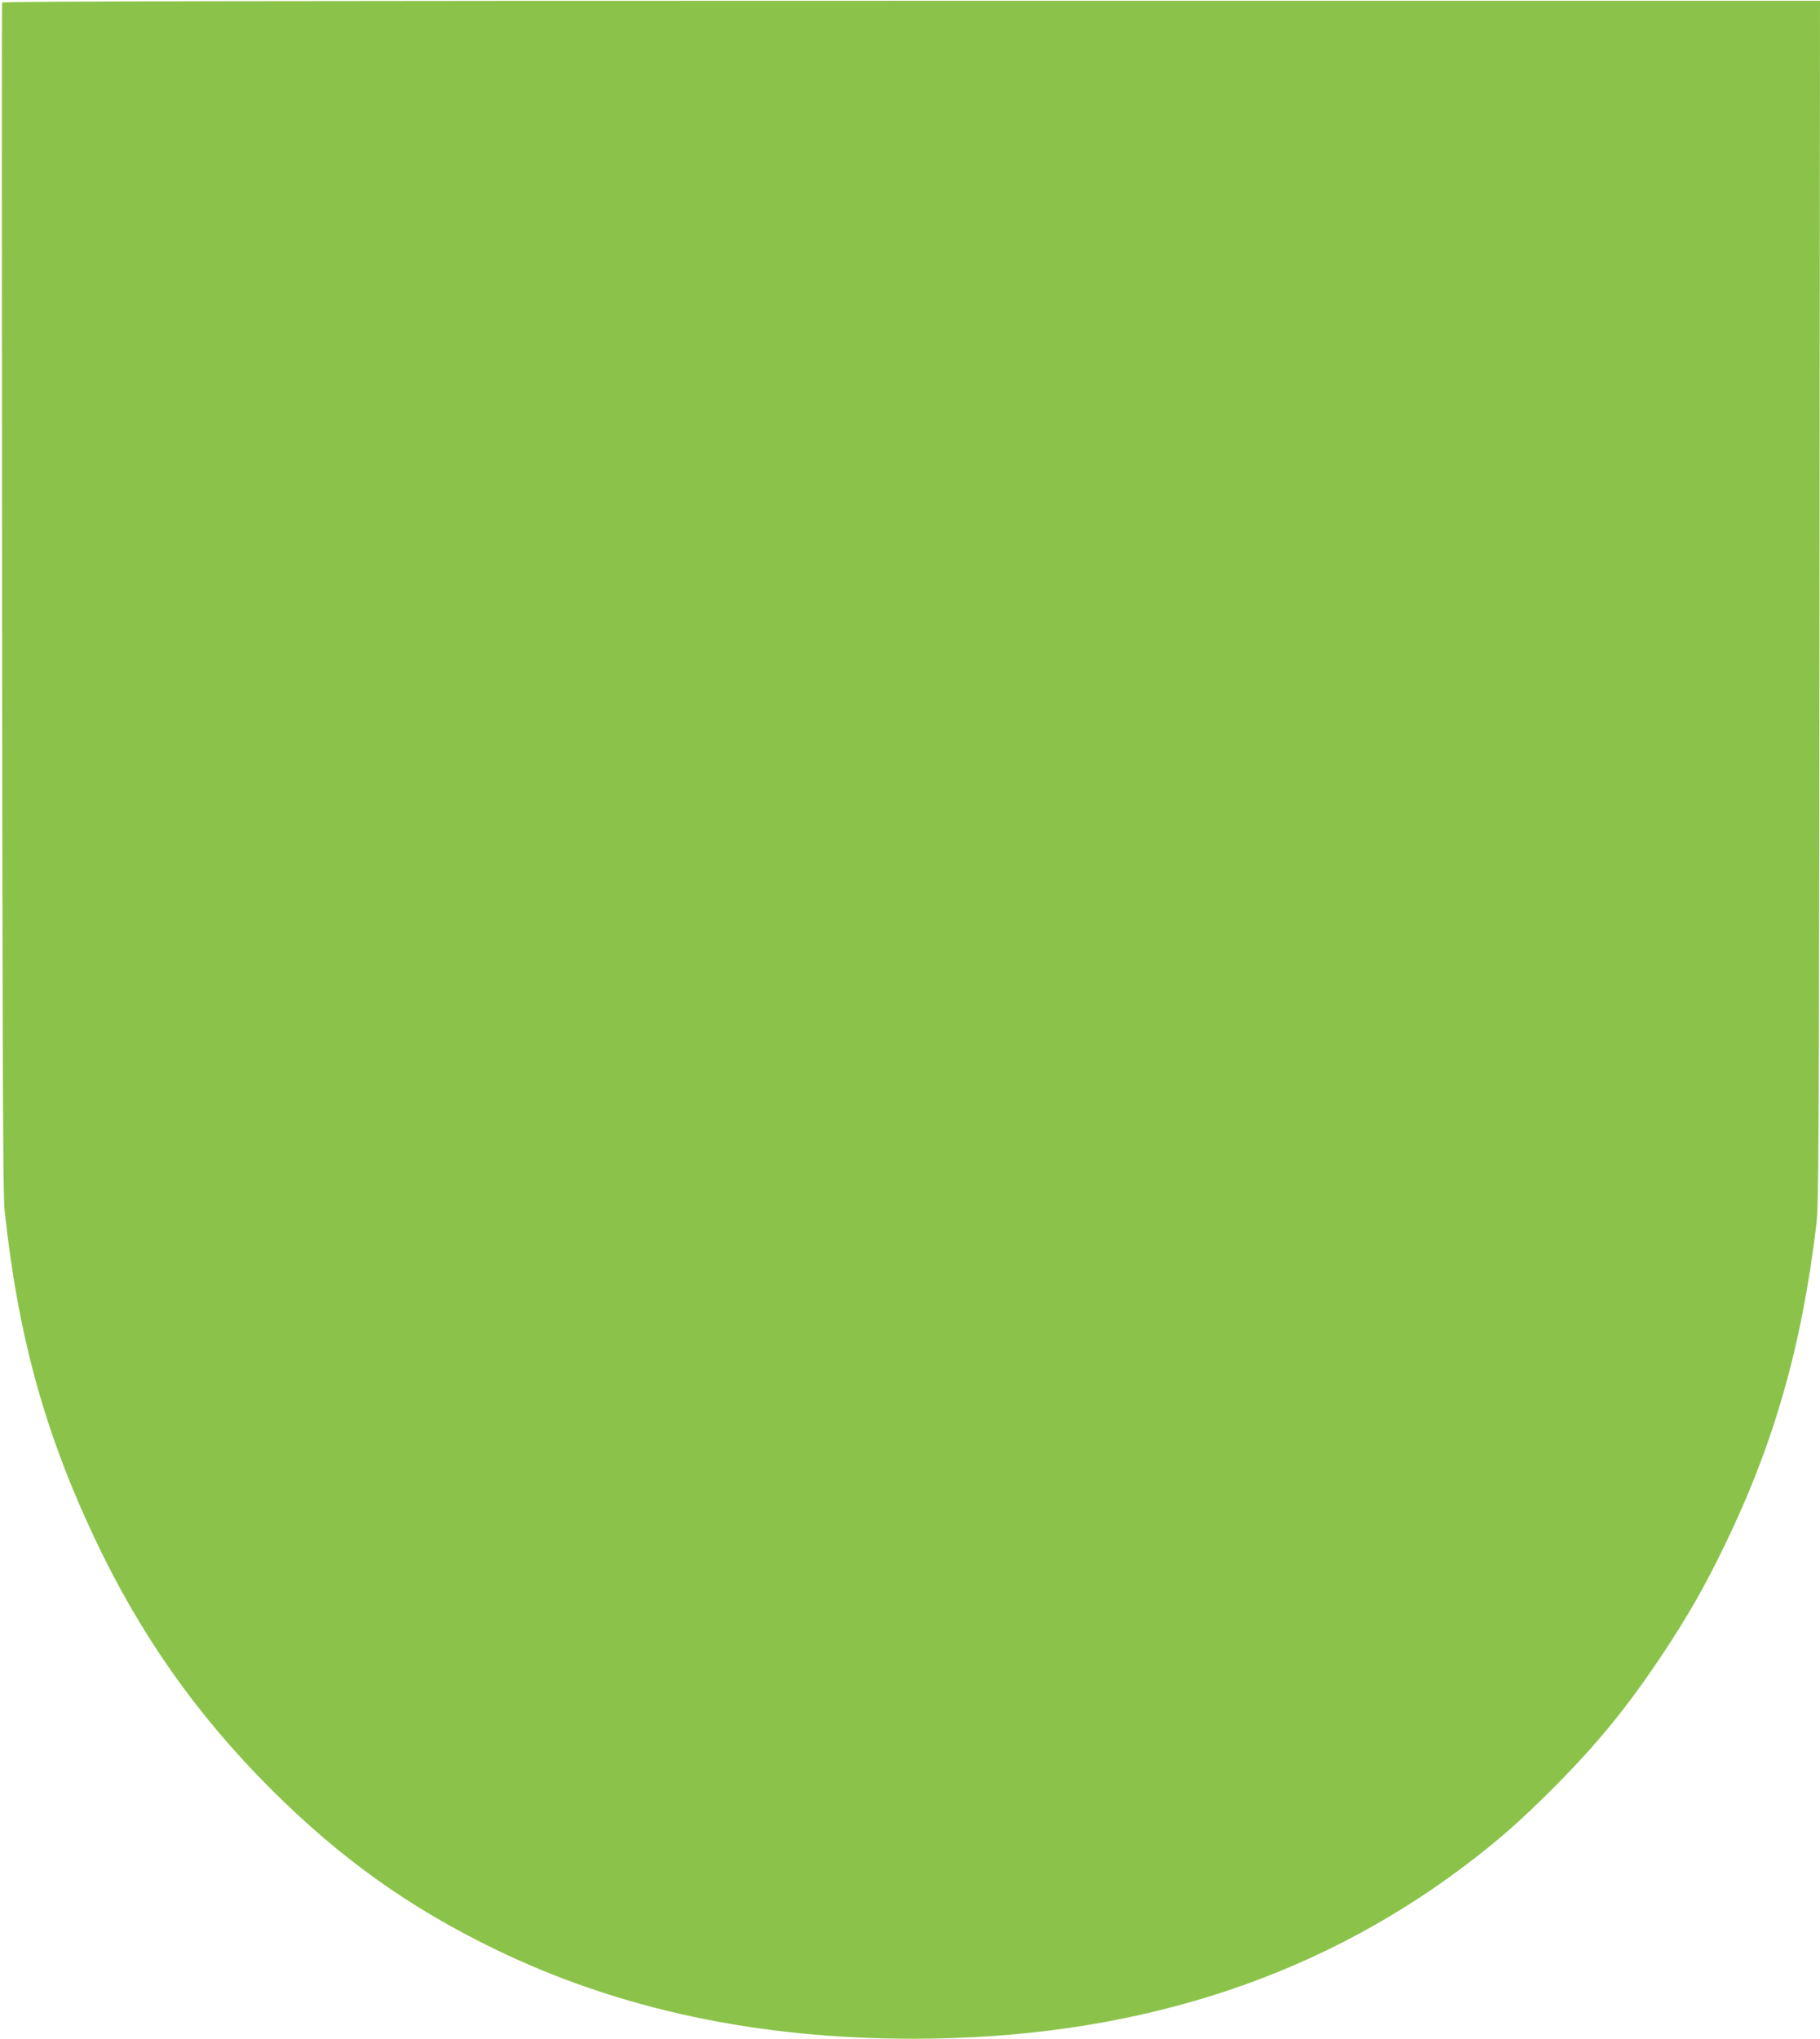 <?xml version="1.0" standalone="no"?>
<!DOCTYPE svg PUBLIC "-//W3C//DTD SVG 20010904//EN"
 "http://www.w3.org/TR/2001/REC-SVG-20010904/DTD/svg10.dtd">
<svg version="1.0" xmlns="http://www.w3.org/2000/svg"
 width="1143pt" height="1280pt" viewBox="0 0 1143 1280"
 preserveAspectRatio="xMidYMid meet">
<g transform="translate(0,1280) scale(0.1,-0.1)"
fill="#8bc34a" stroke="none">
<path d="M13 12784 c-2 -5 -2 -1686 0 -3735 2 -2816 6 -3752 15 -3839 83 -787
250 -1397 565 -2065 286 -606 640 -1110 1111 -1580 435 -434 871 -745 1411
-1006 774 -374 1639 -559 2620 -559 1349 0 2500 360 3460 1083 205 154 357
287 560 491 276 277 460 502 680 831 165 248 270 432 395 690 311 641 484
1246 577 2015 15 122 17 487 20 3910 l3 3775 -5706 0 c-3989 0 -5708 -3 -5711
-11z"/>
</g>
</svg>
